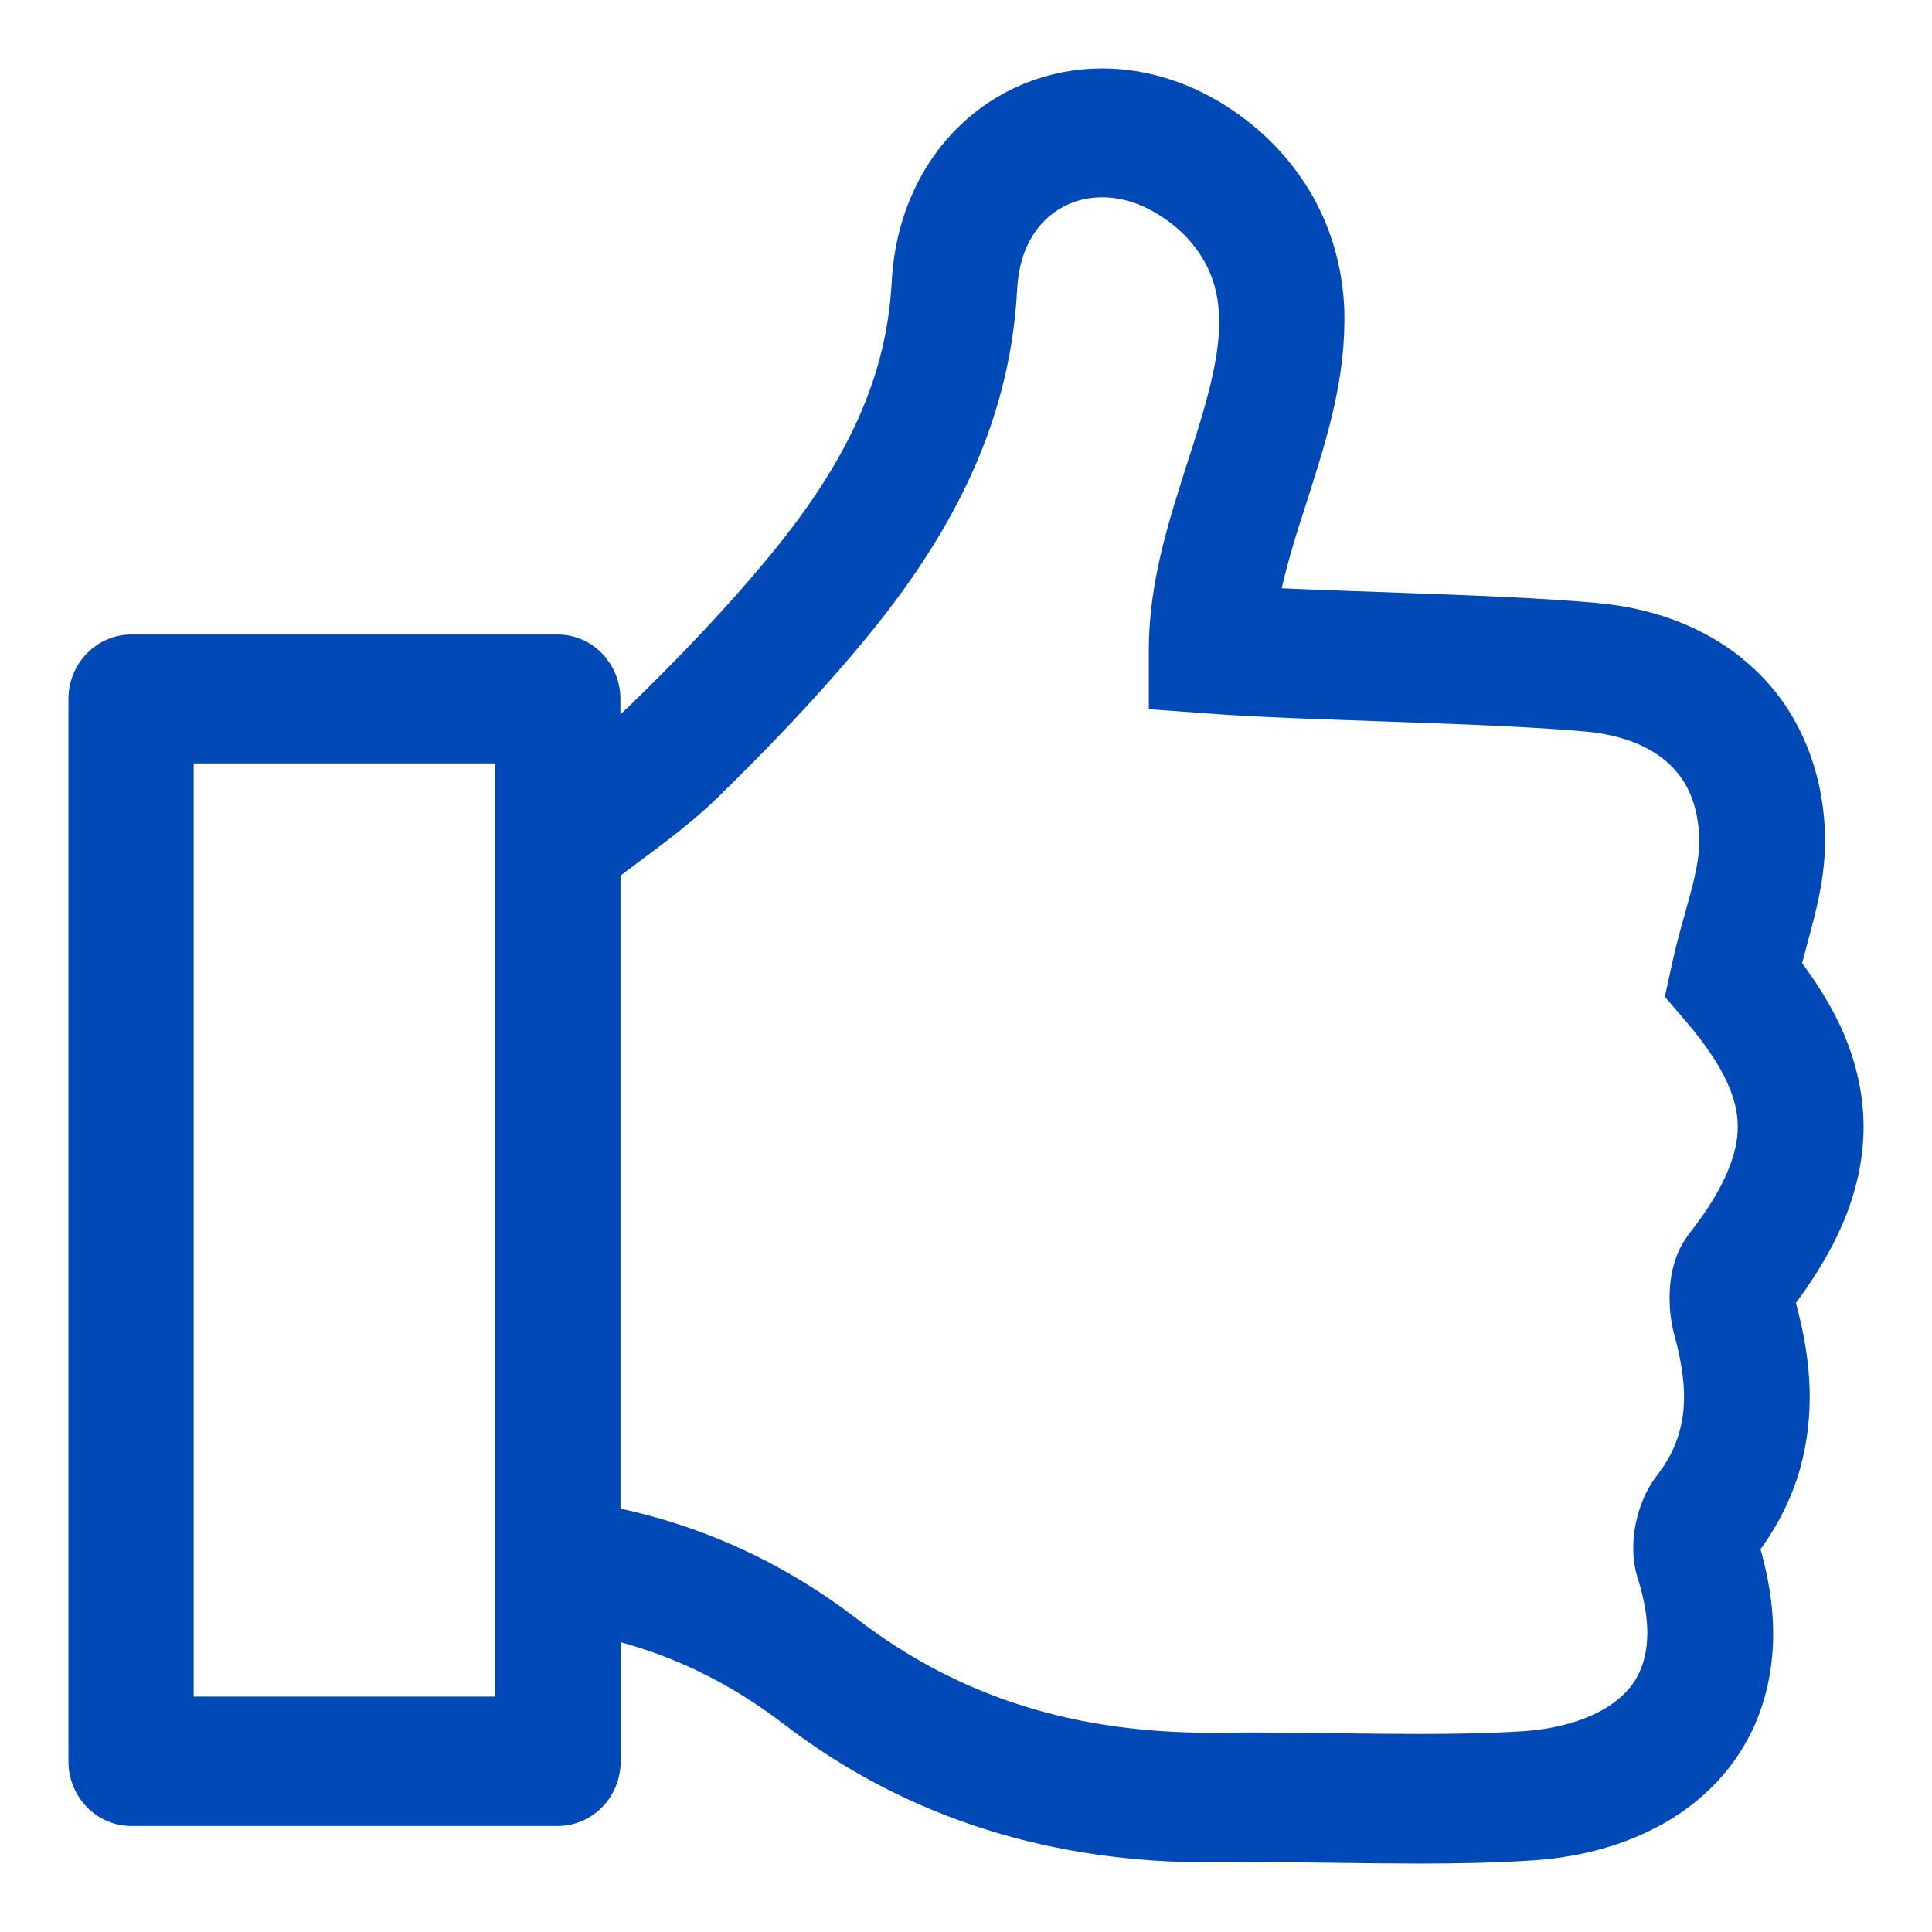 <svg width="24" height="24" viewBox="0 0 24 24" fill="none" xmlns="http://www.w3.org/2000/svg">
<path id="Vector" d="M22.154 16.144L22.161 16.213C22.265 16.588 22.331 16.968 22.331 17.358C22.331 17.68 22.284 18.004 22.181 18.323C22.077 18.634 21.919 18.933 21.707 19.213V19.221C21.818 19.596 21.877 19.953 21.877 20.295C21.877 20.711 21.791 21.099 21.628 21.438C21.381 21.949 20.974 22.324 20.51 22.566C20.046 22.809 19.523 22.934 18.984 22.964C18.53 22.992 18.081 23 17.634 23C16.948 23 16.272 22.982 15.606 22.982C15.465 22.982 15.324 22.982 15.186 22.985H15.031C13.16 22.987 11.38 22.49 9.821 21.293C9.132 20.767 8.394 20.407 7.56 20.206V21.882C7.56 22.053 7.493 22.222 7.375 22.342C7.257 22.464 7.096 22.533 6.931 22.533H1.629C1.464 22.533 1.301 22.464 1.185 22.342C1.067 22.219 1 22.053 1 21.882L1 8.683C1 8.512 1.067 8.343 1.185 8.224C1.304 8.101 1.464 8.032 1.629 8.032L6.928 8.032C7.093 8.032 7.256 8.101 7.372 8.223C7.491 8.346 7.557 8.512 7.557 8.683V9.19C7.696 9.081 7.826 8.973 7.937 8.864C8.532 8.285 9.105 7.688 9.626 7.062C10.077 6.522 10.462 5.97 10.739 5.389C11.018 4.807 11.19 4.197 11.227 3.511C11.264 2.778 11.553 2.135 12.005 1.691C12.454 1.245 13.059 1 13.691 1C14.211 1 14.752 1.166 15.241 1.503C15.63 1.768 15.949 2.112 16.176 2.511C16.401 2.909 16.529 3.363 16.549 3.837C16.551 3.889 16.551 3.942 16.551 3.993C16.546 4.802 16.297 5.532 16.082 6.213C15.939 6.649 15.813 7.065 15.739 7.45C16.238 7.473 16.817 7.494 17.405 7.514C18.271 7.545 19.145 7.578 19.819 7.639C20.564 7.705 21.233 7.973 21.727 8.456C22.223 8.935 22.504 9.627 22.521 10.382V10.451C22.521 10.819 22.447 11.148 22.368 11.451C22.319 11.643 22.267 11.824 22.223 11.997C22.427 12.265 22.598 12.536 22.729 12.816C22.901 13.192 23 13.592 23 13.998C23 14.386 22.911 14.771 22.753 15.141C22.608 15.483 22.403 15.81 22.154 16.144L22.154 16.144ZM2.256 21.226H6.299V9.333H2.256V21.226ZM21.26 10.42C21.243 9.951 21.1 9.642 20.86 9.402C20.618 9.165 20.241 8.986 19.71 8.938C19.091 8.882 18.227 8.848 17.366 8.818C16.504 8.787 15.645 8.762 15.006 8.713L14.421 8.67V8.062C14.424 7.231 14.675 6.483 14.89 5.802C15.112 5.12 15.3 4.5 15.295 3.993C15.295 3.959 15.295 3.926 15.292 3.896C15.28 3.623 15.211 3.383 15.088 3.166C14.964 2.949 14.789 2.753 14.545 2.587C14.246 2.382 13.955 2.301 13.691 2.301C13.37 2.301 13.088 2.421 12.874 2.63C12.662 2.842 12.511 3.145 12.486 3.577C12.442 4.454 12.212 5.25 11.869 5.962C11.526 6.677 11.075 7.315 10.581 7.907C10.021 8.58 9.416 9.208 8.802 9.808C8.389 10.206 7.958 10.494 7.558 10.803V18.863C8.673 19.085 9.678 19.555 10.566 20.238C11.894 21.254 13.363 21.672 15.026 21.675H15.164C15.31 21.672 15.458 21.672 15.601 21.672C16.287 21.672 16.963 21.69 17.63 21.69C18.062 21.69 18.486 21.683 18.906 21.657C19.439 21.627 19.895 21.468 20.177 21.241C20.32 21.126 20.424 21.001 20.495 20.851C20.567 20.7 20.611 20.524 20.614 20.29C20.614 20.085 20.577 19.84 20.485 19.55C20.448 19.43 20.439 19.325 20.439 19.228C20.439 19.073 20.466 18.937 20.505 18.807C20.547 18.677 20.604 18.549 20.703 18.419C20.841 18.241 20.93 18.07 20.986 17.896C21.043 17.723 21.07 17.547 21.07 17.353C21.07 17.118 21.028 16.855 20.95 16.567C20.91 16.422 20.89 16.279 20.89 16.12C20.89 16.021 20.898 15.916 20.925 15.801C20.952 15.687 20.997 15.554 21.105 15.414C21.34 15.115 21.5 14.847 21.599 14.612C21.697 14.377 21.737 14.184 21.737 13.997C21.737 13.803 21.695 13.61 21.589 13.377C21.483 13.148 21.31 12.885 21.058 12.591L20.844 12.341L20.915 12.015C20.989 11.673 21.083 11.374 21.152 11.111C21.221 10.849 21.261 10.627 21.261 10.448L21.26 10.42Z" fill="#0049B6" stroke="#0049B6" stroke-width="0.3"/>
</svg>
